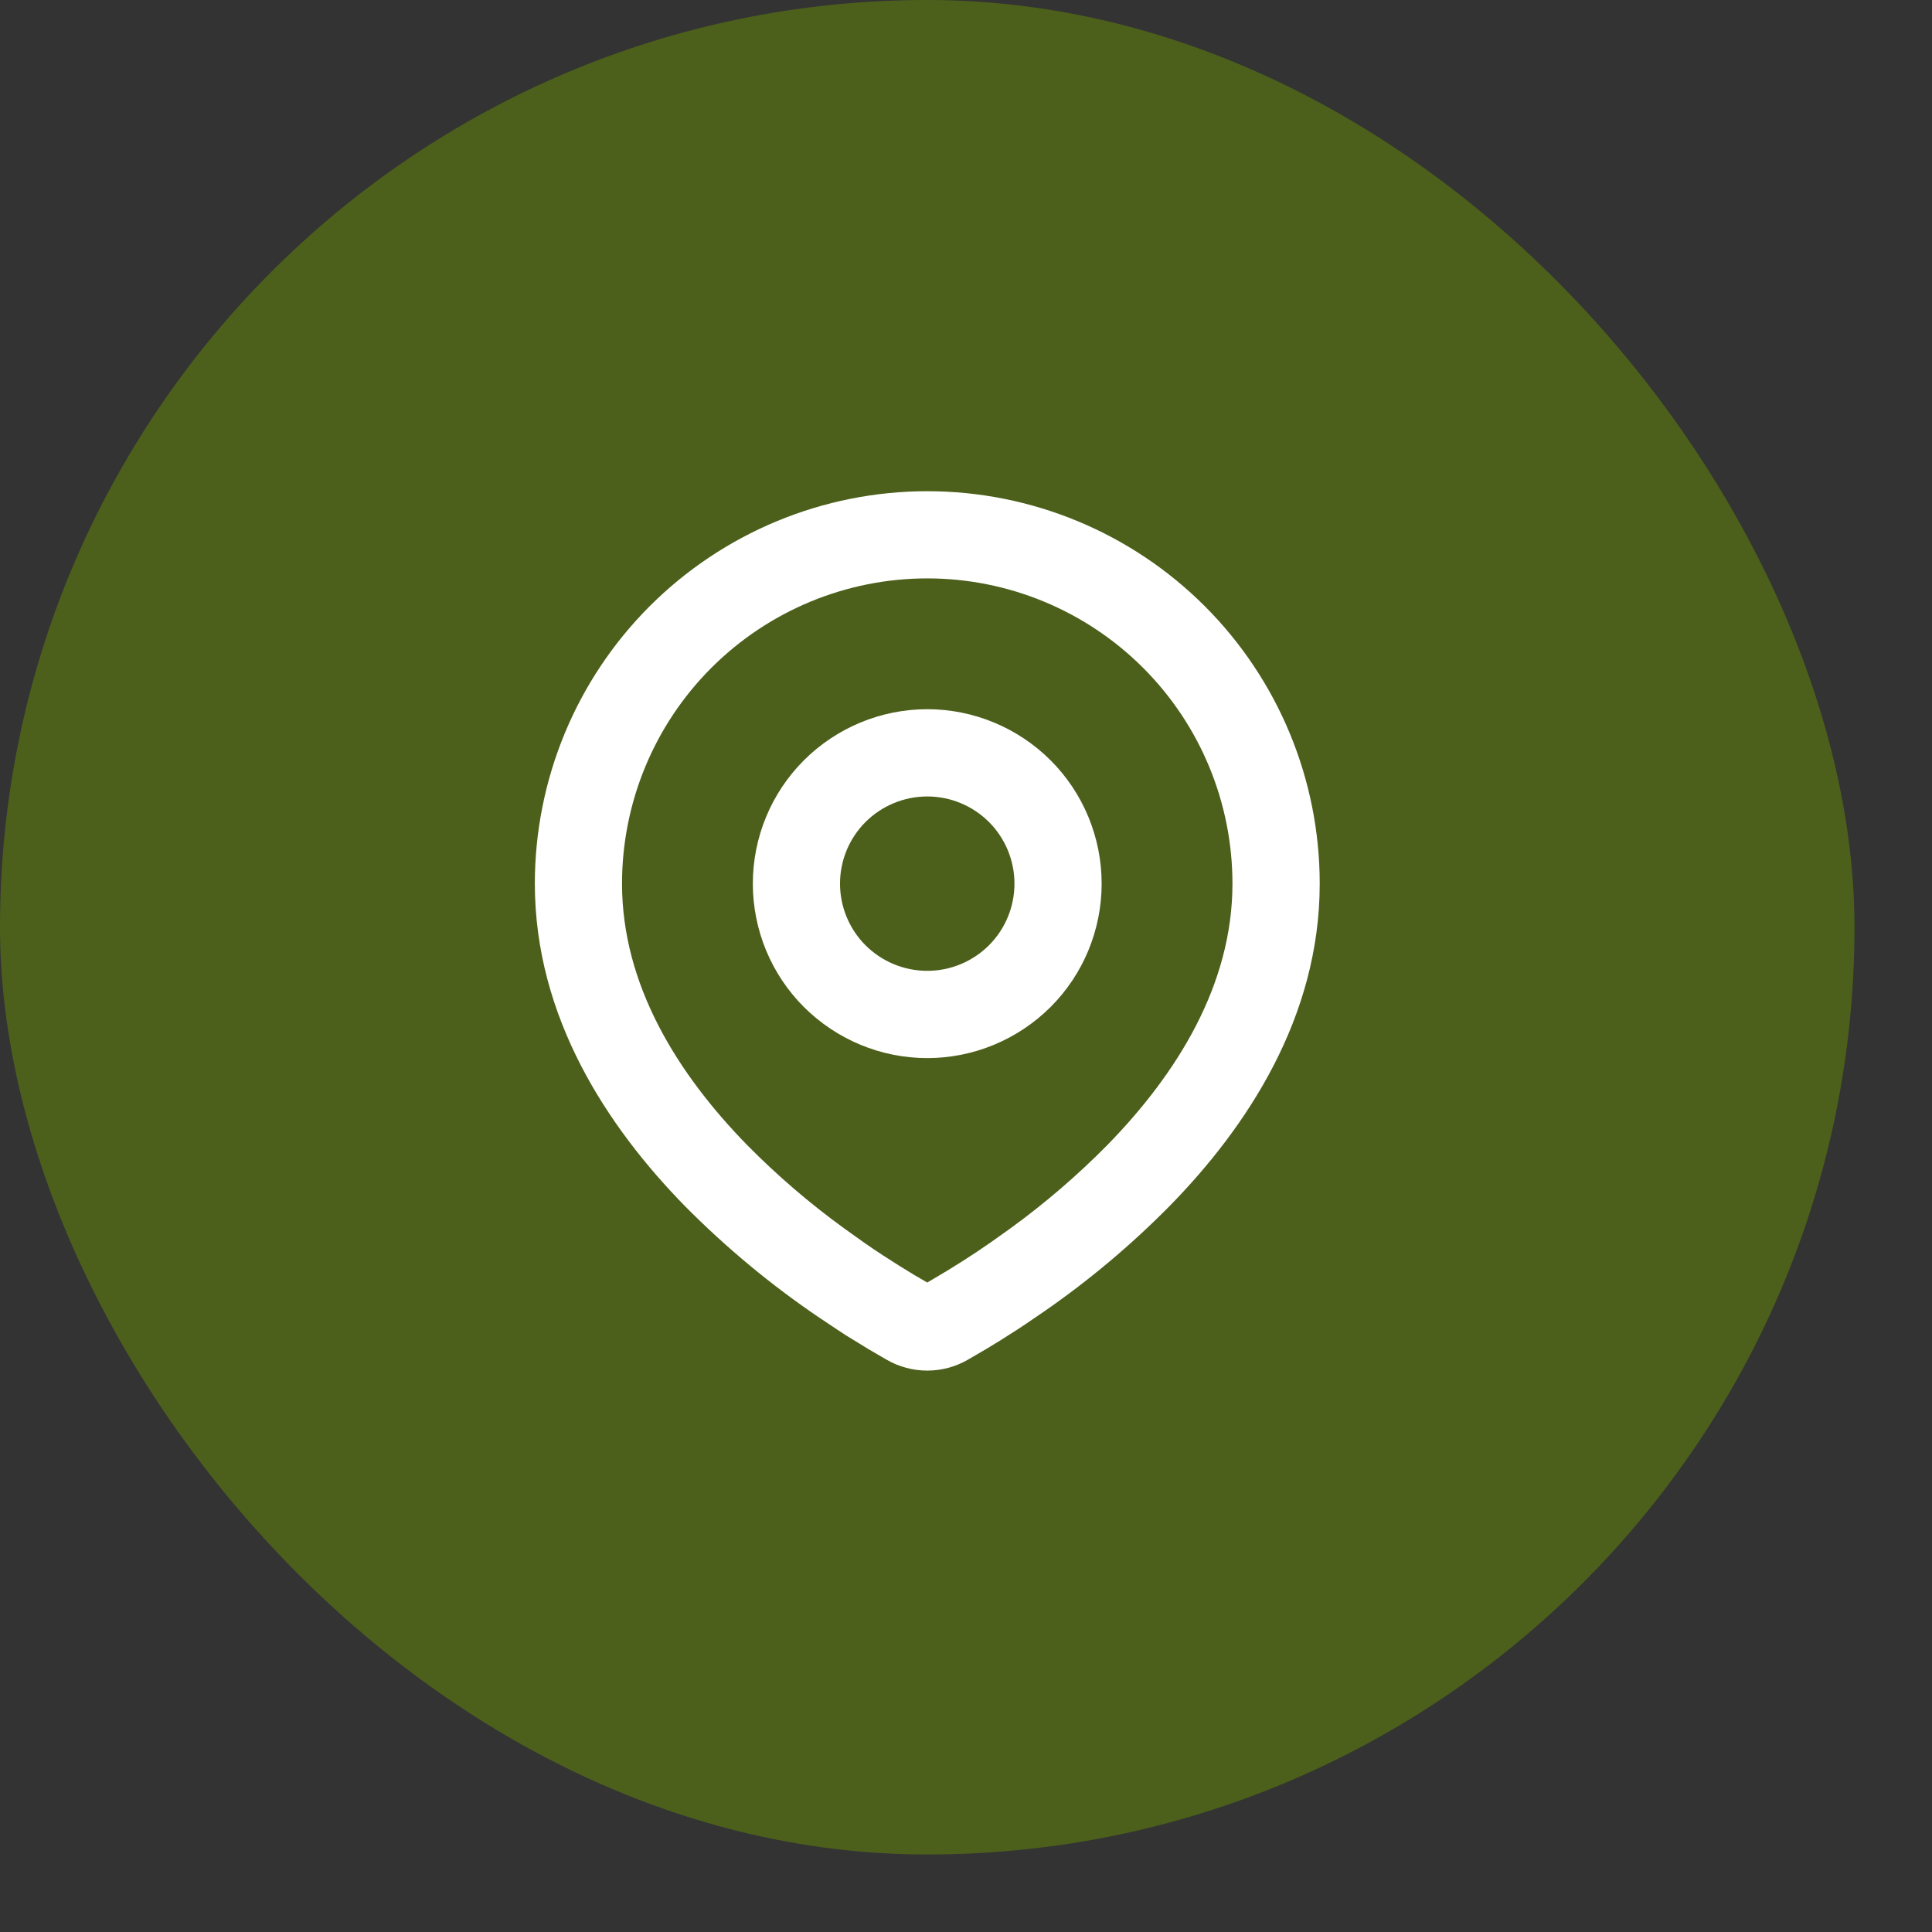 <?xml version="1.0" encoding="UTF-8"?> <svg xmlns="http://www.w3.org/2000/svg" width="24" height="24" viewBox="0 0 24 24" fill="none"><rect x="0" y="0" width="24" height="24" fill="#333333" stroke="none"/><rect width="23.037" height="23.037" rx="11.519" fill="#4C601B"></rect><path fill-rule="evenodd" clip-rule="evenodd" d="M11.519 6.102C12.812 6.102 14.052 6.616 14.966 7.53C15.88 8.444 16.394 9.684 16.394 10.977C16.394 12.642 15.486 14.005 14.529 14.982C14.051 15.466 13.53 15.904 12.971 16.291L12.741 16.448L12.632 16.52L12.428 16.65L12.246 16.761L12.021 16.892C11.868 16.98 11.695 17.026 11.519 17.026C11.342 17.026 11.169 16.98 11.016 16.892L10.791 16.761L10.509 16.588L10.405 16.52L10.183 16.372C9.581 15.965 9.02 15.499 8.508 14.982C7.551 14.004 6.644 12.642 6.644 10.977C6.644 9.684 7.157 8.444 8.071 7.53C8.986 6.616 10.226 6.102 11.519 6.102ZM11.519 7.185C10.513 7.185 9.549 7.585 8.837 8.296C8.126 9.007 7.727 9.971 7.727 10.977C7.727 12.235 8.416 13.339 9.282 14.225C9.654 14.602 10.057 14.948 10.486 15.259L10.734 15.436C10.814 15.492 10.891 15.544 10.965 15.592L11.176 15.727L11.362 15.841L11.519 15.932L11.765 15.786L11.964 15.662C12.07 15.595 12.183 15.519 12.303 15.436L12.552 15.259C12.98 14.948 13.383 14.602 13.755 14.225C14.621 13.339 15.31 12.235 15.31 10.977C15.31 9.971 14.911 9.007 14.2 8.296C13.489 7.585 12.524 7.185 11.519 7.185ZM11.519 8.81C12.093 8.81 12.644 9.039 13.051 9.445C13.457 9.851 13.685 10.402 13.685 10.977C13.685 11.552 13.457 12.103 13.051 12.509C12.644 12.915 12.093 13.144 11.519 13.144C10.944 13.144 10.393 12.915 9.986 12.509C9.58 12.103 9.352 11.552 9.352 10.977C9.352 10.402 9.58 9.851 9.986 9.445C10.393 9.039 10.944 8.81 11.519 8.81ZM11.519 9.894C11.231 9.894 10.956 10.008 10.752 10.211C10.549 10.414 10.435 10.69 10.435 10.977C10.435 11.264 10.549 11.54 10.752 11.743C10.956 11.946 11.231 12.06 11.519 12.06C11.806 12.06 12.081 11.946 12.285 11.743C12.488 11.54 12.602 11.264 12.602 10.977C12.602 10.69 12.488 10.414 12.285 10.211C12.081 10.008 11.806 9.894 11.519 9.894Z" fill="white"></path></svg> 